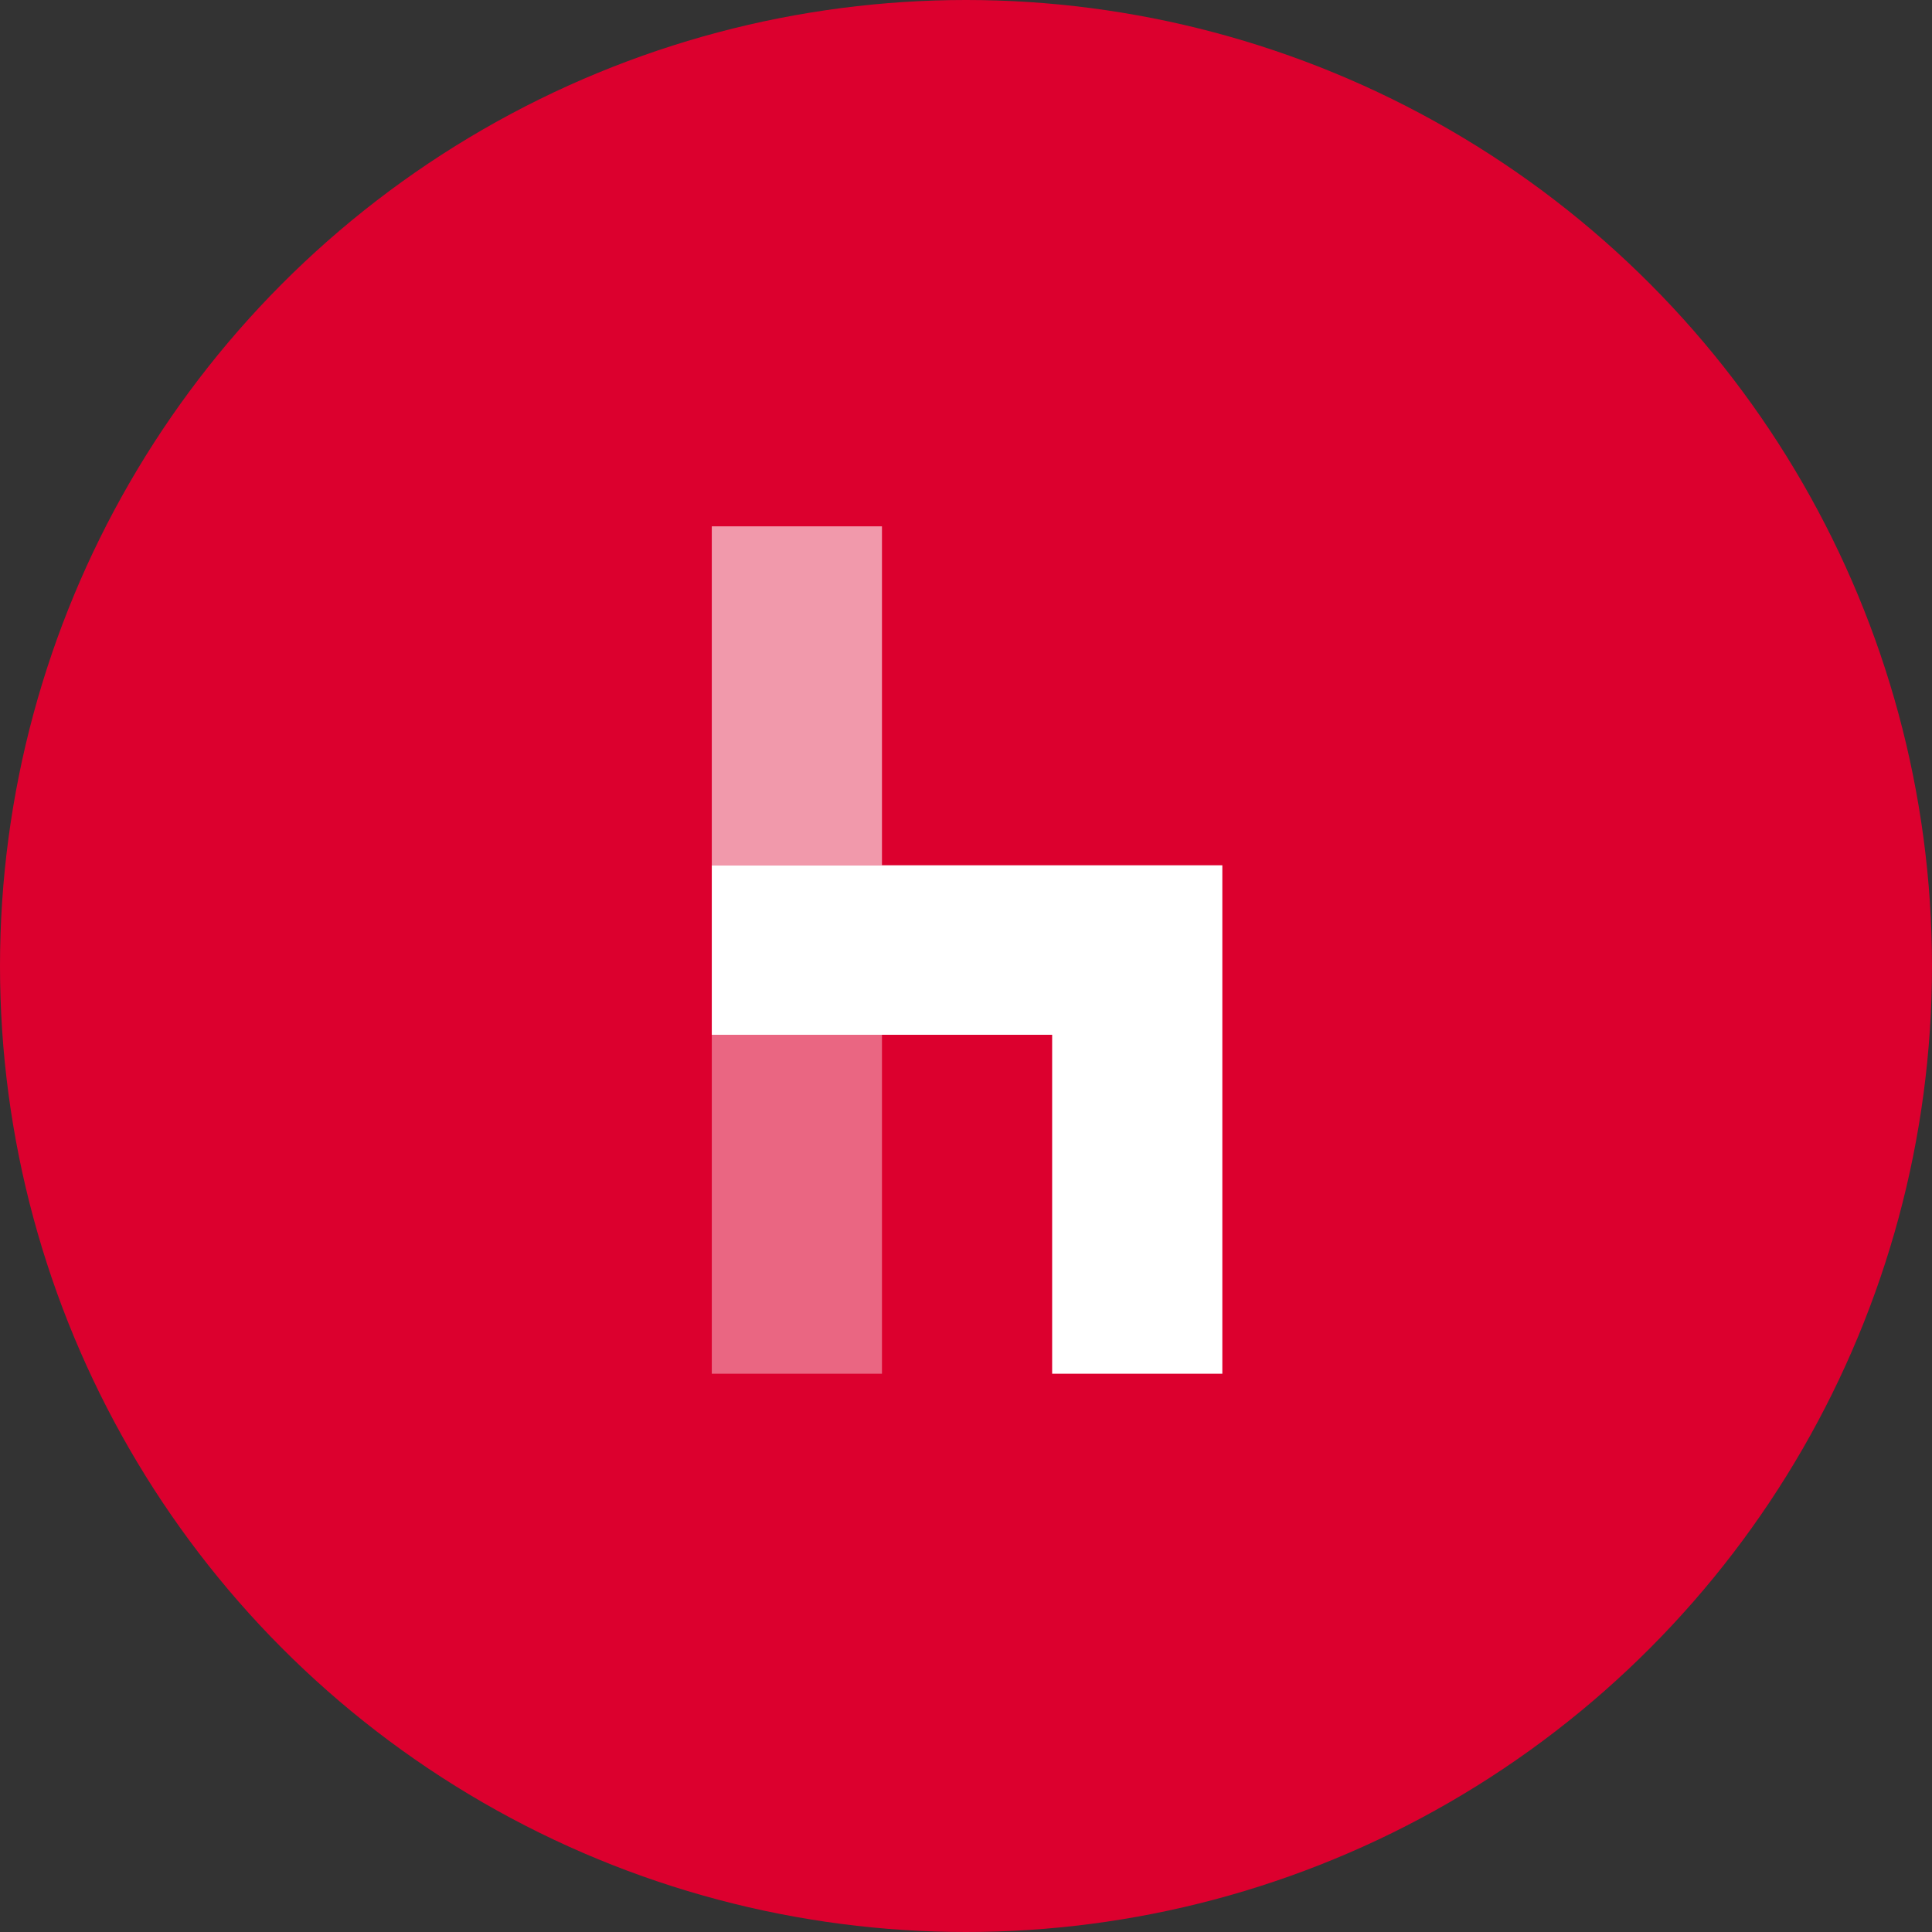 <svg width="190" height="190" viewBox="0 0 190 190" fill="none" xmlns="http://www.w3.org/2000/svg">
<rect x="0" y="0" width="190" height="190" fill="#333333" stroke="none"/>
<circle cx="95" cy="95" r="95" fill="#DC002E"/>
<g clip-path="url(#clip0_44_2995)">
<path opacity="0.4" d="M86.736 101.763H70V135.098H86.736V101.763Z" fill="white"/>
<path opacity="0.6" d="M86.736 51.761H70V85.096H86.736V51.761Z" fill="white"/>
<path d="M70 85.096V101.763H103.472V135.098H120.209V101.763V85.096H70Z" fill="white"/>
</g>
<defs>
<clipPath id="clip0_44_2995">
<rect width="50.209" height="83.336" fill="white" transform="translate(70 51.761)"/>
</clipPath>
</defs>
</svg>
